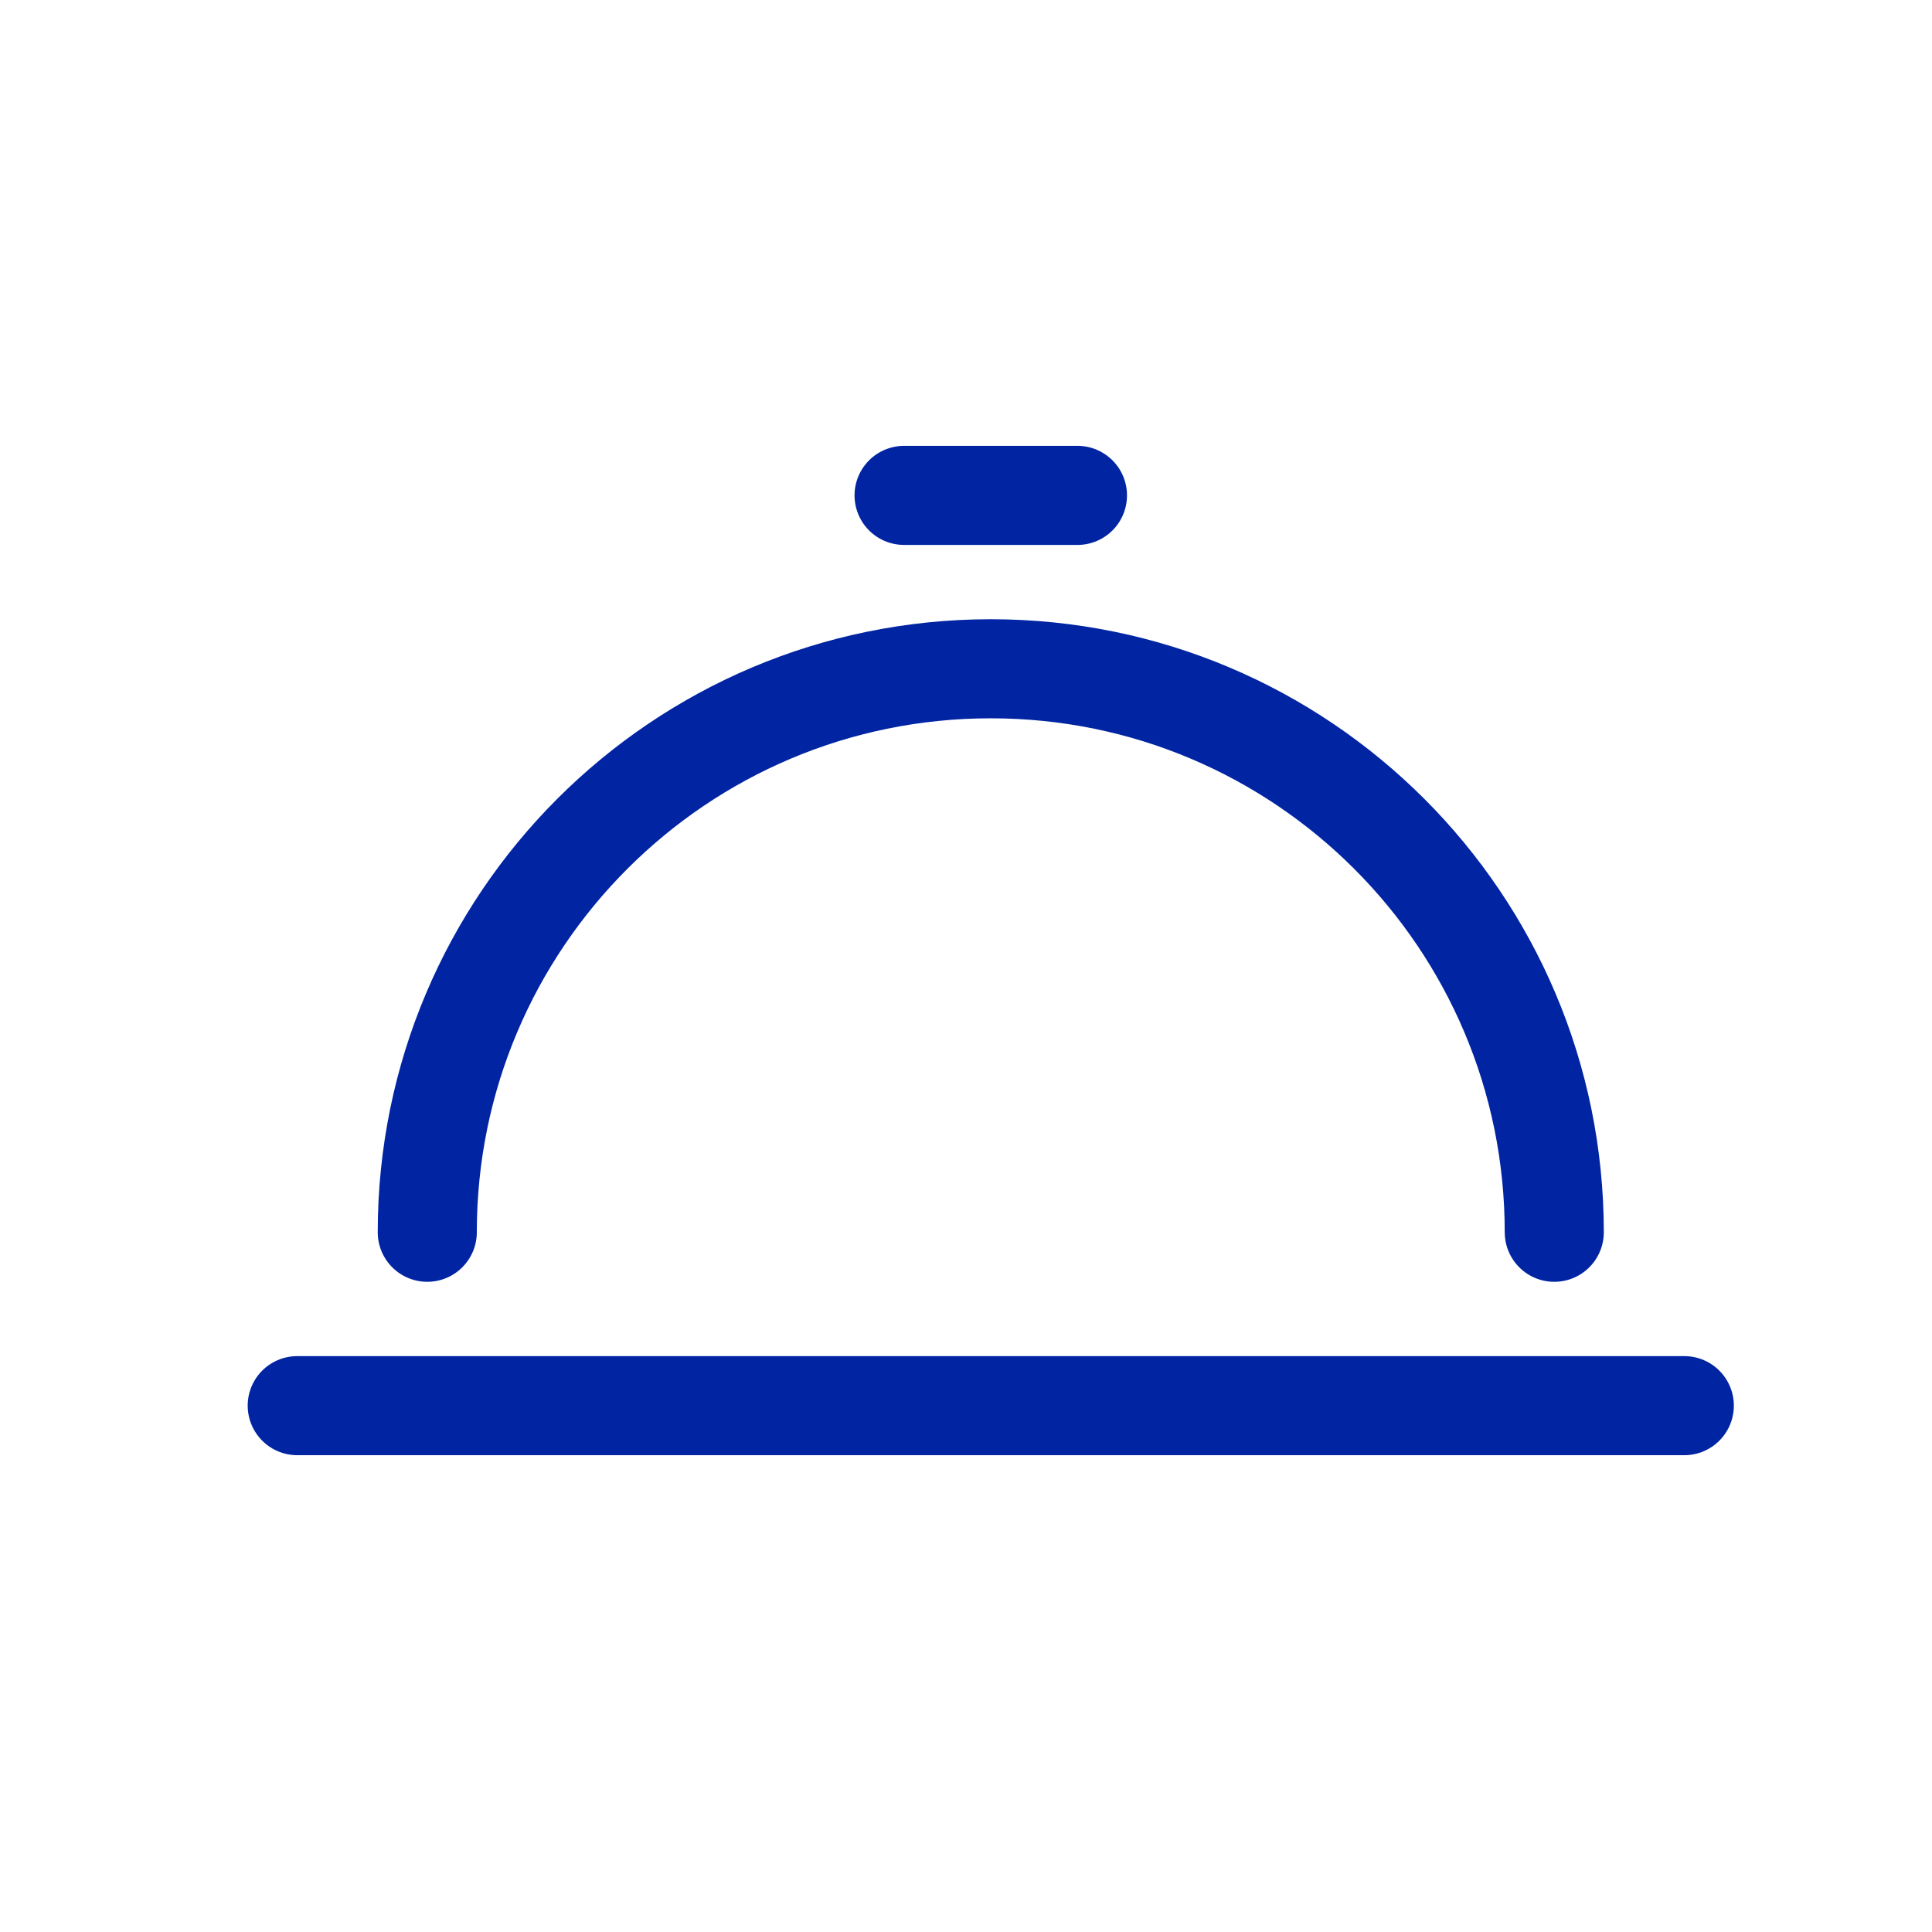 <svg width="39" height="39" viewBox="0 0 39 39" fill="none" xmlns="http://www.w3.org/2000/svg">
<path d="M31.375 24.875C31.375 18.593 26.282 13.5 20 13.5C13.718 13.5 8.625 18.593 8.625 24.875" stroke="#0124A3" stroke-width="2" stroke-linecap="round"/>
<path d="M6 28.375H34" stroke="#0124A3" stroke-width="2" stroke-linecap="round"/>
<path d="M18.25 10H21.75" stroke="#0124A3" stroke-width="2" stroke-linecap="round"/>
</svg>
